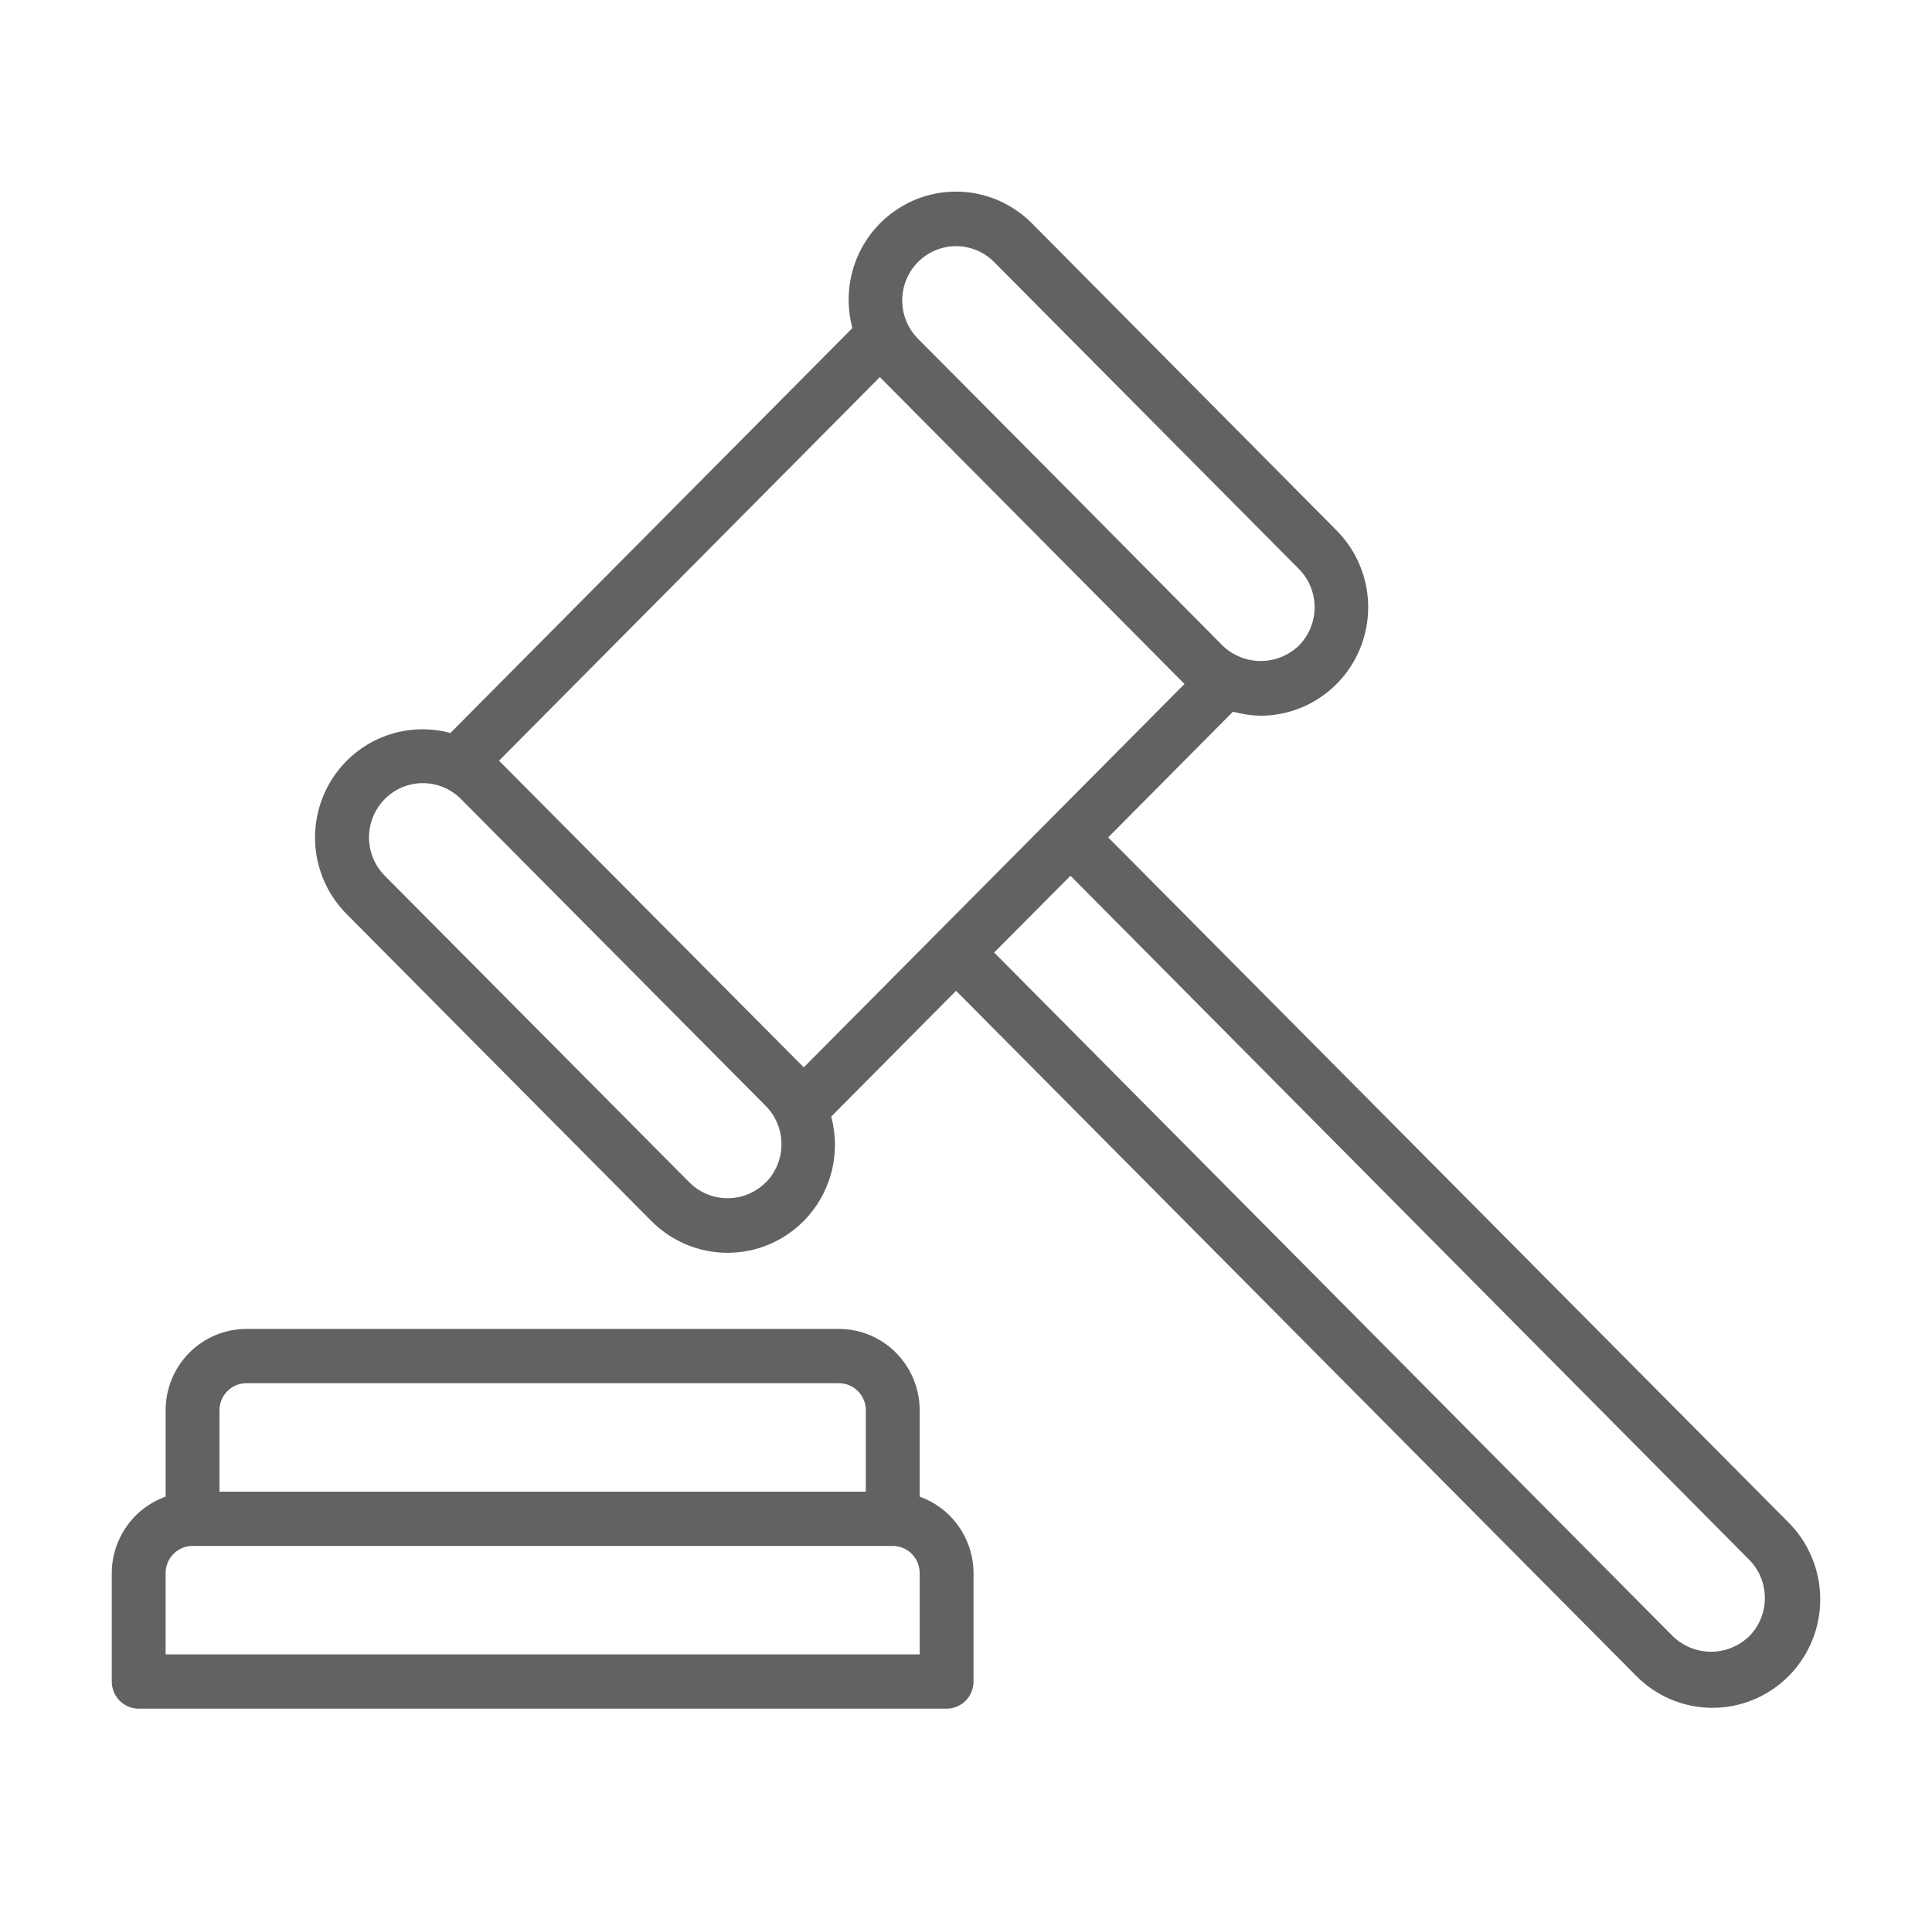 <svg width="121" height="120" viewBox="0 0 121 120" fill="none" xmlns="http://www.w3.org/2000/svg">
    <path d="M57.598 93.724V88.316C57.598 86.965 57.065 85.668 56.116 84.713C55.167 83.757 53.88 83.22 52.538 83.22H15.433C14.091 83.22 12.804 83.757 11.855 84.713C10.906 85.668 10.373 86.965 10.373 88.316V93.724C9.39 94.074 8.538 94.722 7.935 95.578C7.331 96.434 7.004 97.457 7 98.507L7 105.301C7 105.752 7.178 106.184 7.494 106.503C7.81 106.821 8.239 107 8.687 107H59.285C59.732 107 60.161 106.821 60.477 106.503C60.794 106.184 60.971 105.752 60.971 105.301V98.507C60.967 97.457 60.641 96.434 60.037 95.578C59.433 94.722 58.581 94.074 57.598 93.724ZM13.746 88.316C13.746 87.865 13.924 87.433 14.24 87.115C14.557 86.796 14.986 86.618 15.433 86.618H52.538C52.986 86.618 53.415 86.796 53.731 87.115C54.047 87.433 54.225 87.865 54.225 88.316V93.412H13.746V88.316ZM57.598 103.603H10.373V98.507C10.373 98.057 10.551 97.625 10.867 97.306C11.184 96.988 11.613 96.809 12.06 96.809H55.911C56.359 96.809 56.788 96.988 57.104 97.306C57.42 97.625 57.598 98.057 57.598 98.507V103.603ZM111.94 95.266L69.404 52.439L77.223 44.565C77.785 44.724 78.364 44.81 78.947 44.82C80.281 44.819 81.584 44.42 82.692 43.673C83.801 42.927 84.665 41.867 85.175 40.626C85.685 39.385 85.819 38.02 85.56 36.703C85.3 35.386 84.659 34.176 83.717 33.225L64.648 14.005C63.603 12.943 62.239 12.259 60.768 12.06C59.296 11.861 57.801 12.158 56.515 12.905C55.229 13.652 54.225 14.806 53.658 16.188C53.092 17.57 52.996 19.101 53.385 20.544L28.207 45.903C26.775 45.515 25.256 45.614 23.886 46.185C22.516 46.756 21.371 47.767 20.631 49.061C19.89 50.355 19.594 51.859 19.79 53.339C19.986 54.819 20.663 56.193 21.714 57.246L40.796 76.463C42.061 77.737 43.777 78.453 45.566 78.453C47.355 78.453 49.07 77.737 50.336 76.463C51.167 75.621 51.765 74.573 52.067 73.424C52.37 72.276 52.367 71.068 52.059 69.921L59.878 62.046L102.401 104.873C103.023 105.522 103.768 106.04 104.591 106.396C105.414 106.752 106.299 106.94 107.195 106.947C108.091 106.955 108.979 106.783 109.808 106.442C110.637 106.1 111.391 105.596 112.024 104.958C112.657 104.32 113.158 103.561 113.498 102.726C113.837 101.891 114.008 100.997 114 100.094C113.992 99.192 113.806 98.301 113.452 97.472C113.099 96.643 112.585 95.893 111.94 95.266ZM57.493 16.41C58.126 15.773 58.984 15.415 59.878 15.415C60.773 15.415 61.631 15.773 62.263 16.41L81.345 35.627C81.978 36.264 82.333 37.128 82.333 38.029C82.333 38.93 81.978 39.794 81.345 40.431C80.702 41.048 79.848 41.393 78.959 41.393C78.07 41.393 77.216 41.048 76.572 40.431L67.043 30.82L57.493 21.213C56.861 20.576 56.506 19.712 56.506 18.811C56.506 17.911 56.861 17.047 57.493 16.41ZM47.954 74.048C47.319 74.681 46.461 75.036 45.568 75.036C44.674 75.036 43.816 74.681 43.181 74.048L24.099 54.841C23.466 54.204 23.111 53.339 23.111 52.438C23.112 51.537 23.468 50.673 24.101 50.036C24.733 49.399 25.592 49.041 26.486 49.041C27.381 49.042 28.239 49.4 28.872 50.038L47.954 69.251C48.268 69.567 48.517 69.942 48.686 70.354C48.856 70.766 48.943 71.209 48.943 71.655C48.943 72.101 48.856 72.543 48.686 72.956C48.517 73.368 48.268 73.743 47.954 74.058V74.048ZM50.339 66.84L31.253 47.636L55.105 23.615L74.184 42.832L50.339 66.84ZM109.545 102.472C108.903 103.089 108.049 103.434 107.161 103.434C106.272 103.434 105.418 103.089 104.776 102.472L62.263 59.648L67.043 54.841L109.545 97.668C110.178 98.305 110.533 99.169 110.533 100.07C110.533 100.971 110.178 101.835 109.545 102.472Z" fill="#626262"/>
    </svg>
    